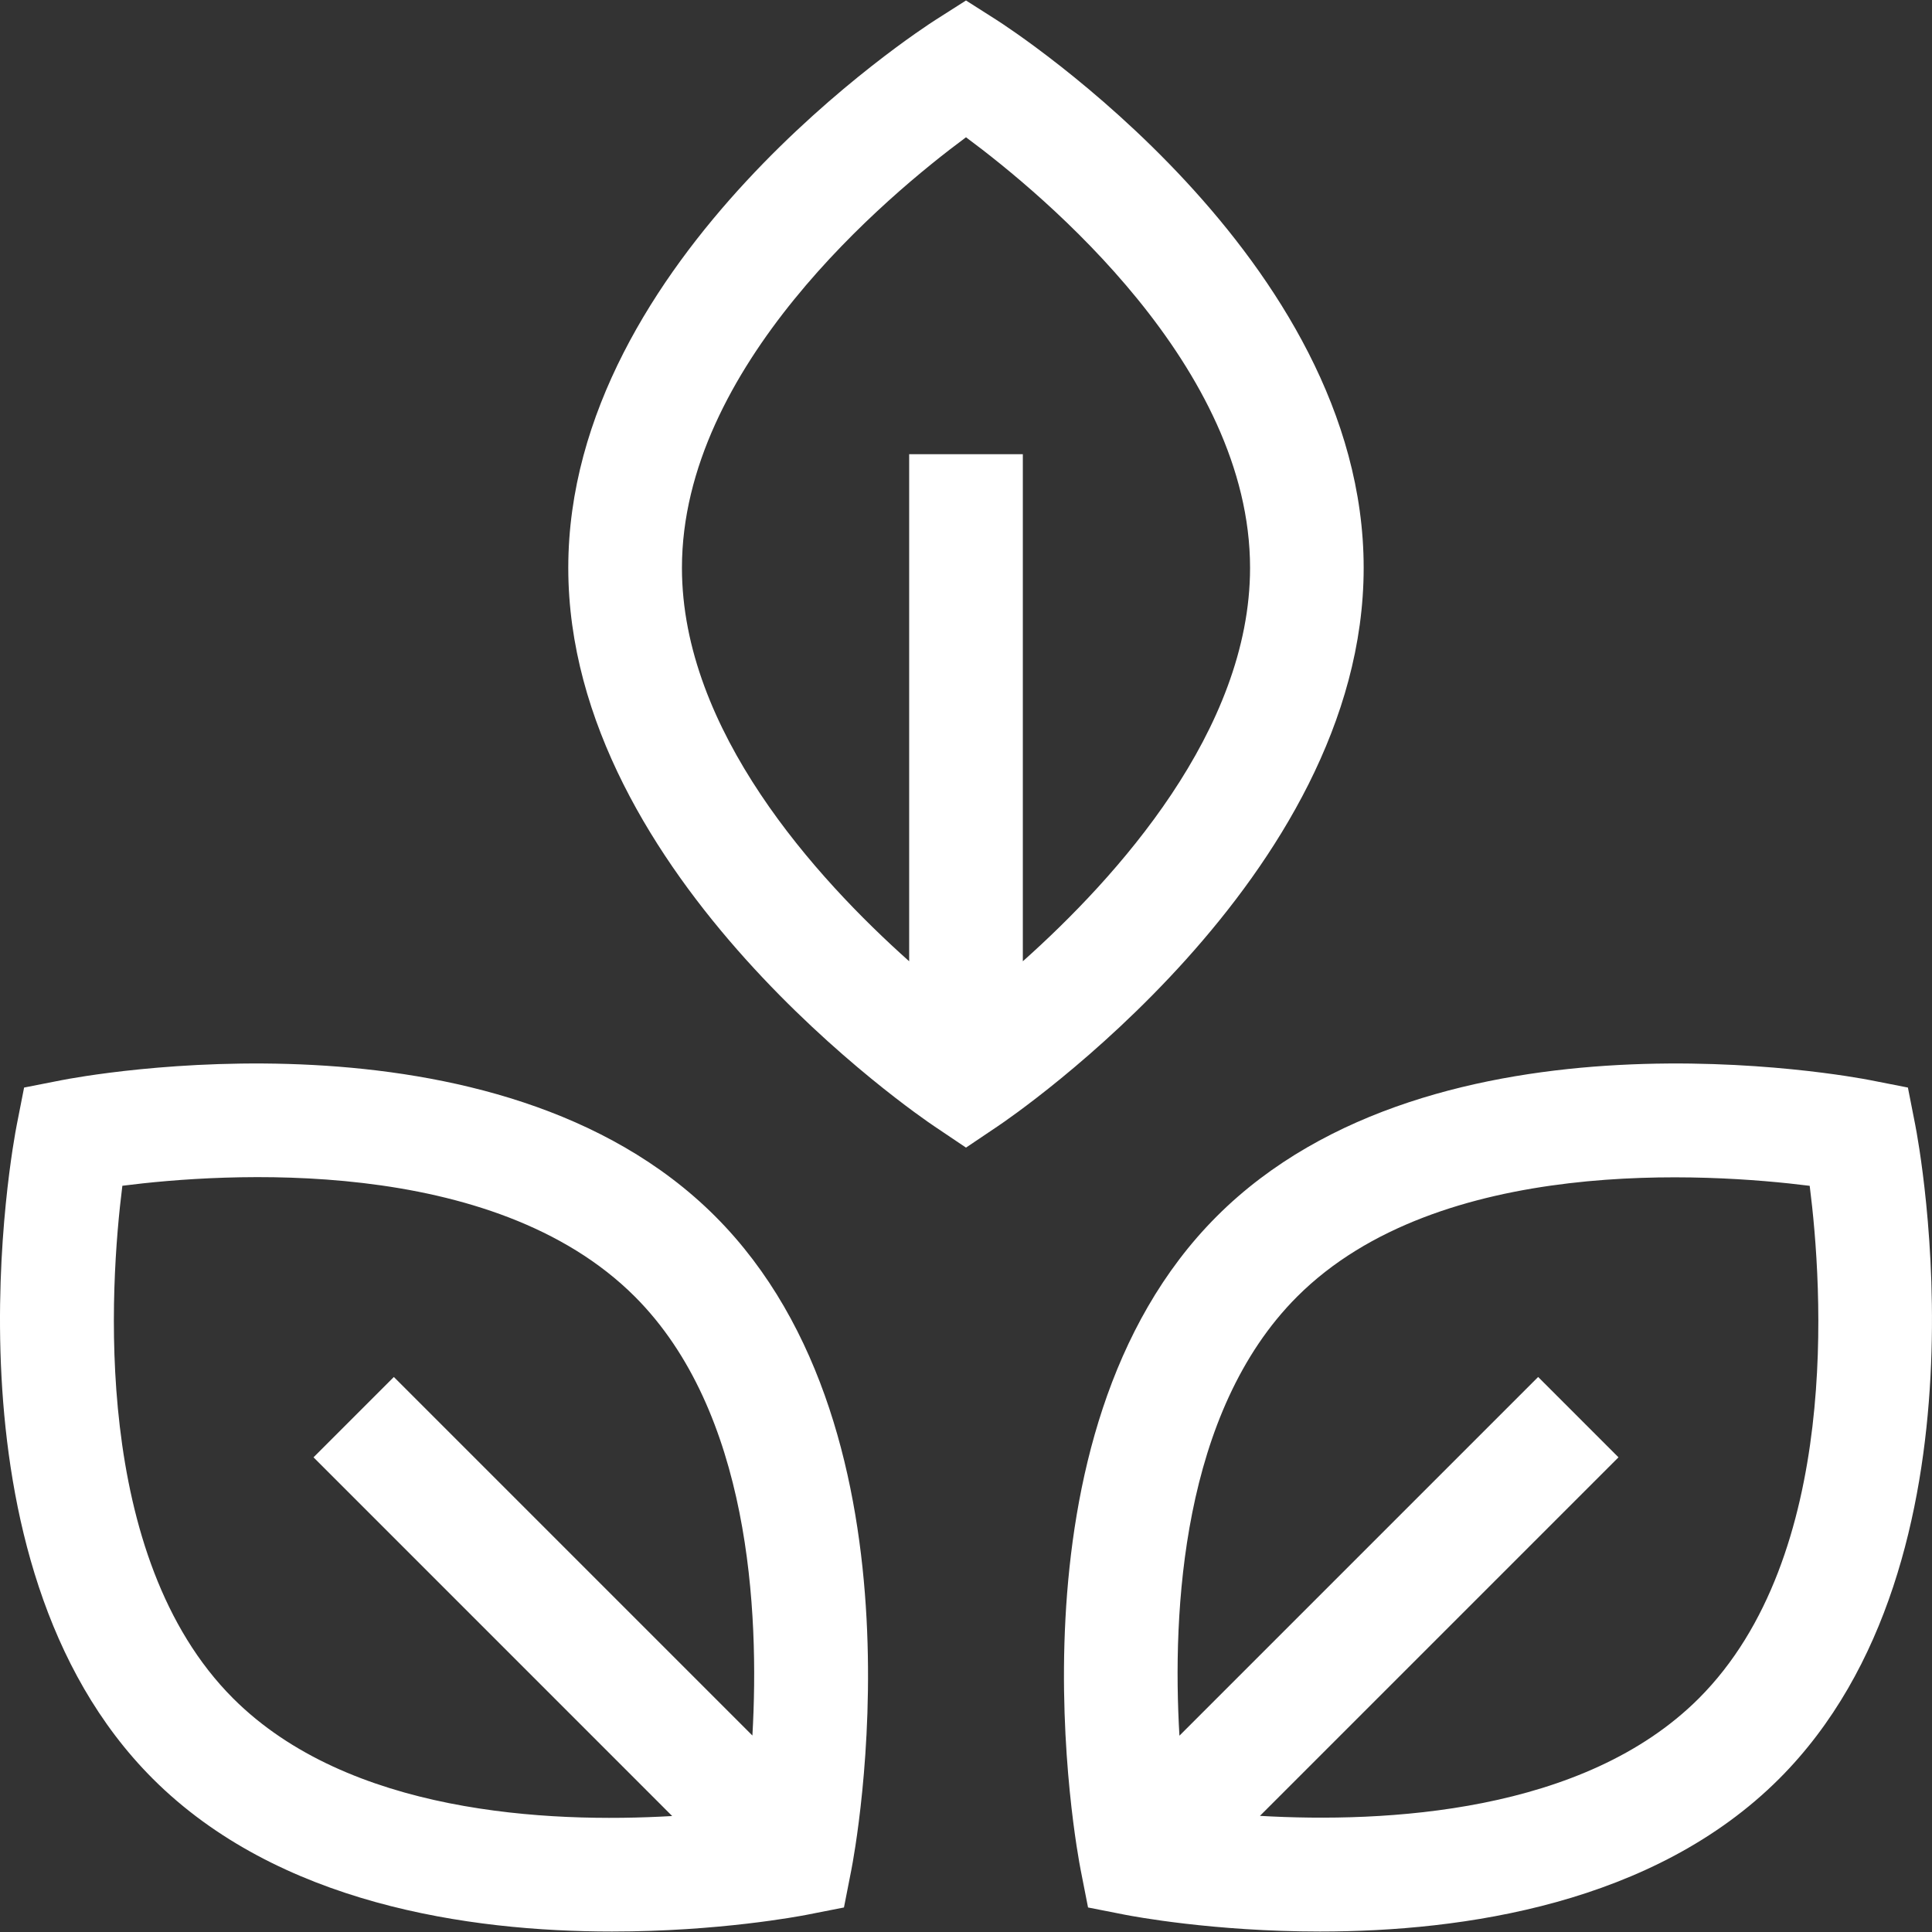 <?xml version="1.0" encoding="UTF-8"?> <svg xmlns="http://www.w3.org/2000/svg" width="36" height="36" viewBox="0 0 36 36" fill="none"><rect x="0" y="0" width="36" height="36" fill="#333333" stroke="none"/><g clip-path="url(#clip0_3102_4789)"><path d="M25.41 10.581C25.41 4.805 18.849 0.551 18.57 0.372L18 0.009L17.43 0.372C17.151 0.551 10.589 4.805 10.589 10.581C10.589 16.341 17.131 20.8 17.41 20.987L18 21.384L18.59 20.987C18.869 20.8 25.41 16.341 25.41 10.581ZM19.059 17.912V8.463H16.941V17.912C15.201 16.36 12.707 13.609 12.707 10.581C12.707 6.84 16.527 3.649 18 2.558C19.474 3.65 23.293 6.841 23.293 10.581C23.293 13.609 20.799 16.36 19.059 17.912ZM35.688 20.962L35.551 20.265L34.854 20.128C34.525 20.063 26.746 18.591 22.673 22.664C18.6 26.737 20.072 34.516 20.137 34.845L20.274 35.543L20.971 35.68C21.112 35.707 22.608 35.991 24.596 35.991C27.265 35.991 30.818 35.478 33.153 33.144C37.225 29.071 35.753 21.292 35.688 20.962ZM31.655 31.647C29.514 33.788 25.805 33.97 23.477 33.836L30.158 27.155L28.661 25.658L21.977 32.342C21.841 30.017 22.021 26.31 24.17 24.161C26.814 21.517 31.849 21.86 33.721 22.096C33.96 23.968 34.308 28.994 31.655 31.647ZM1.146 20.128L0.449 20.265L0.312 20.962C0.247 21.292 -1.226 29.071 2.847 33.144C5.183 35.479 8.735 35.991 11.405 35.991C13.391 35.991 14.888 35.707 15.029 35.68L15.726 35.543L15.863 34.845C15.928 34.516 17.4 26.737 13.327 22.664C9.254 18.591 1.475 20.063 1.146 20.128ZM14.02 32.339L7.339 25.658L5.842 27.155L12.525 33.839C10.2 33.975 6.493 33.795 4.344 31.647C1.701 29.003 2.044 23.967 2.28 22.095C4.152 21.856 9.178 21.509 11.83 24.161C13.971 26.302 14.153 30.011 14.02 32.339Z" fill="white"></path></g><defs><clipPath id="clip0_3102_4789"><rect width="36" height="36" fill="white"></rect></clipPath></defs></svg> 